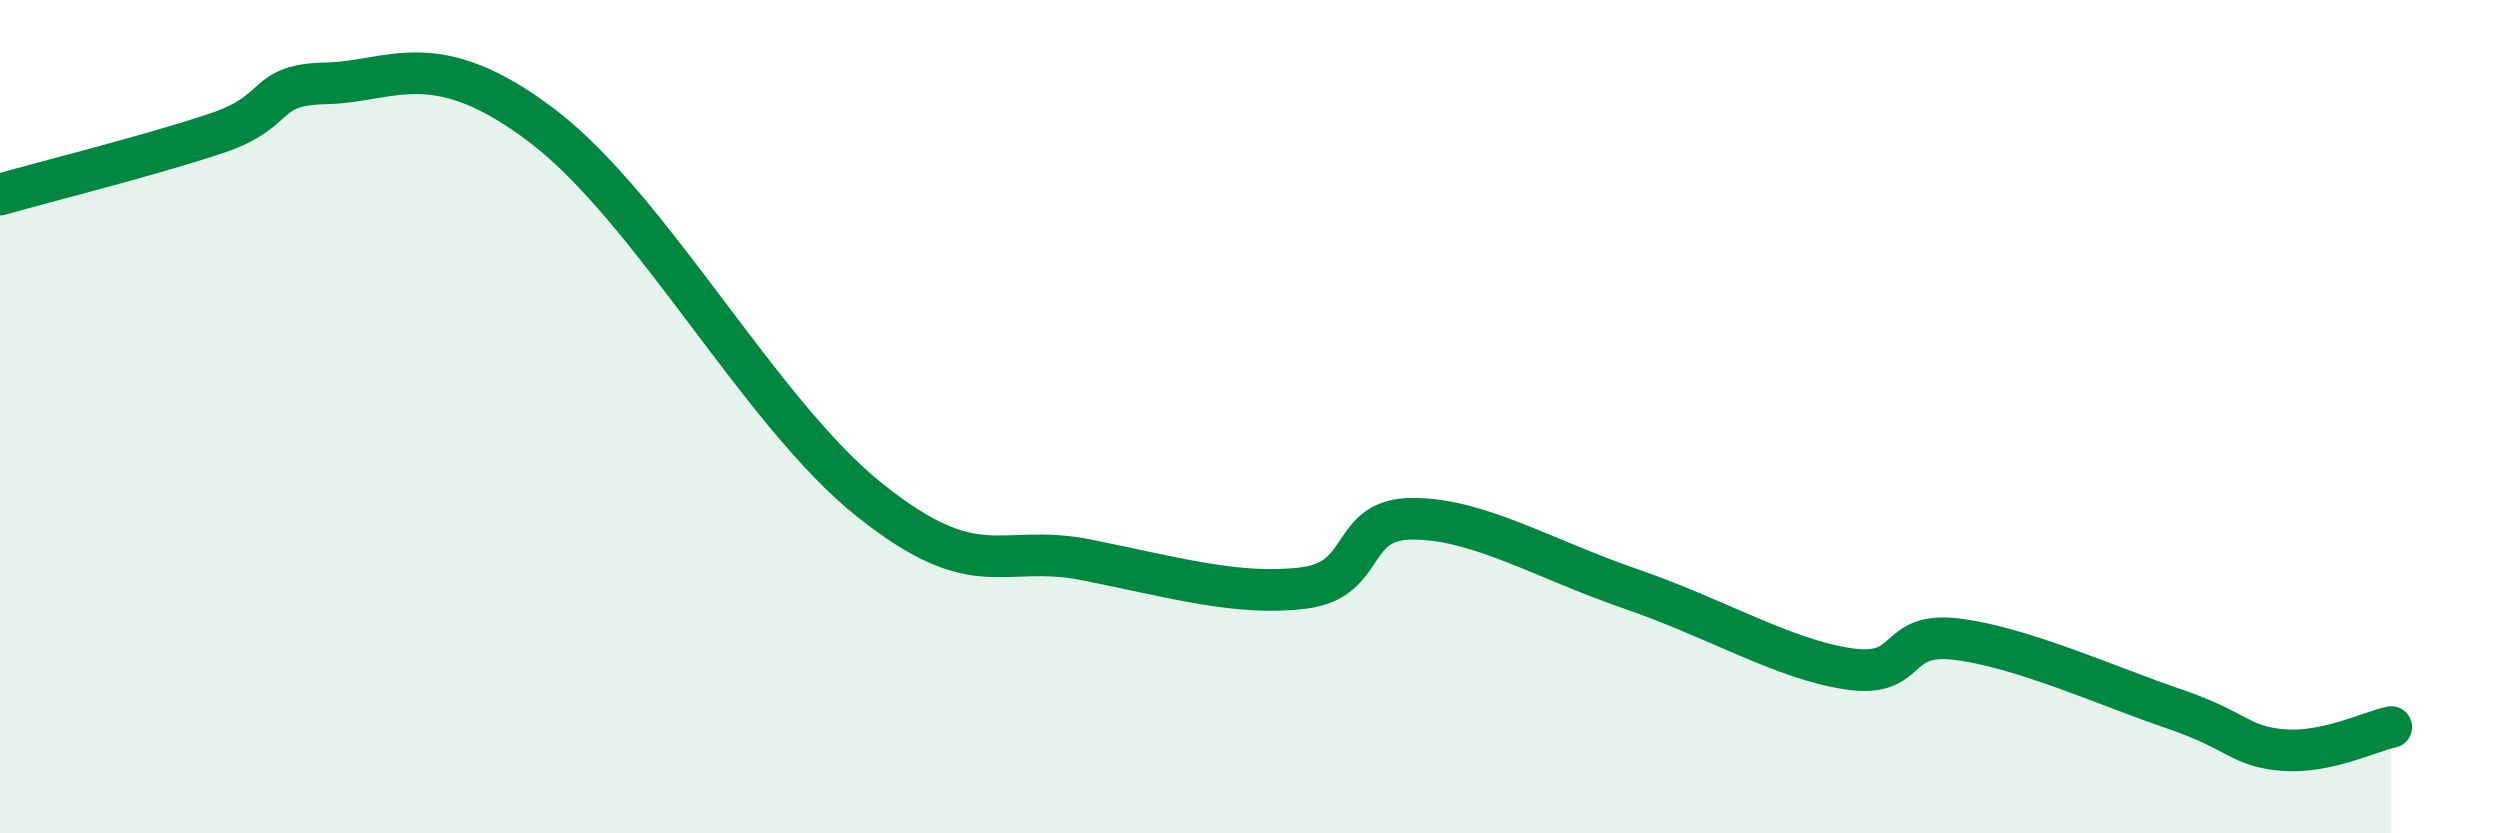 
    <svg width="60" height="20" viewBox="0 0 60 20" xmlns="http://www.w3.org/2000/svg">
      <path
        d="M 0,4.67 C 1.04,4.37 3.65,3.72 5.22,3.19 C 6.79,2.66 6.27,2.03 7.83,2 C 9.39,1.97 10.43,1.04 13.04,3.04 C 15.65,5.04 18.26,9.92 20.87,12 C 23.48,14.08 24,13.02 26.09,13.44 C 28.18,13.86 29.74,14.31 31.3,14.11 C 32.86,13.91 32.34,12.45 33.91,12.45 C 35.48,12.45 37.04,13.41 39.13,14.13 C 41.22,14.85 42.78,15.81 44.35,16.05 C 45.92,16.29 45.4,15.15 46.96,15.34 C 48.52,15.53 50.61,16.48 52.17,17.01 C 53.73,17.54 53.74,17.91 54.78,18 C 55.82,18.09 56.87,17.56 57.39,17.45L57.39 20L0 20Z"
        fill="#008740"
        opacity="0.1"
        stroke-linecap="round"
        stroke-linejoin="round"
      />
      <path
        d="M 0,4.67 C 1.04,4.37 3.65,3.72 5.22,3.19 C 6.79,2.66 6.27,2.03 7.83,2 C 9.39,1.97 10.43,1.04 13.04,3.04 C 15.65,5.04 18.26,9.92 20.87,12 C 23.48,14.08 24,13.02 26.09,13.44 C 28.18,13.86 29.74,14.31 31.3,14.11 C 32.86,13.91 32.34,12.45 33.91,12.45 C 35.48,12.45 37.04,13.41 39.13,14.13 C 41.22,14.85 42.78,15.81 44.35,16.05 C 45.92,16.29 45.4,15.15 46.96,15.34 C 48.52,15.53 50.61,16.48 52.17,17.01 C 53.73,17.54 53.74,17.91 54.78,18 C 55.82,18.09 56.87,17.56 57.39,17.45"
        stroke="#008740"
        stroke-width="1"
        fill="none"
        stroke-linecap="round"
        stroke-linejoin="round"
      />
    </svg>
  